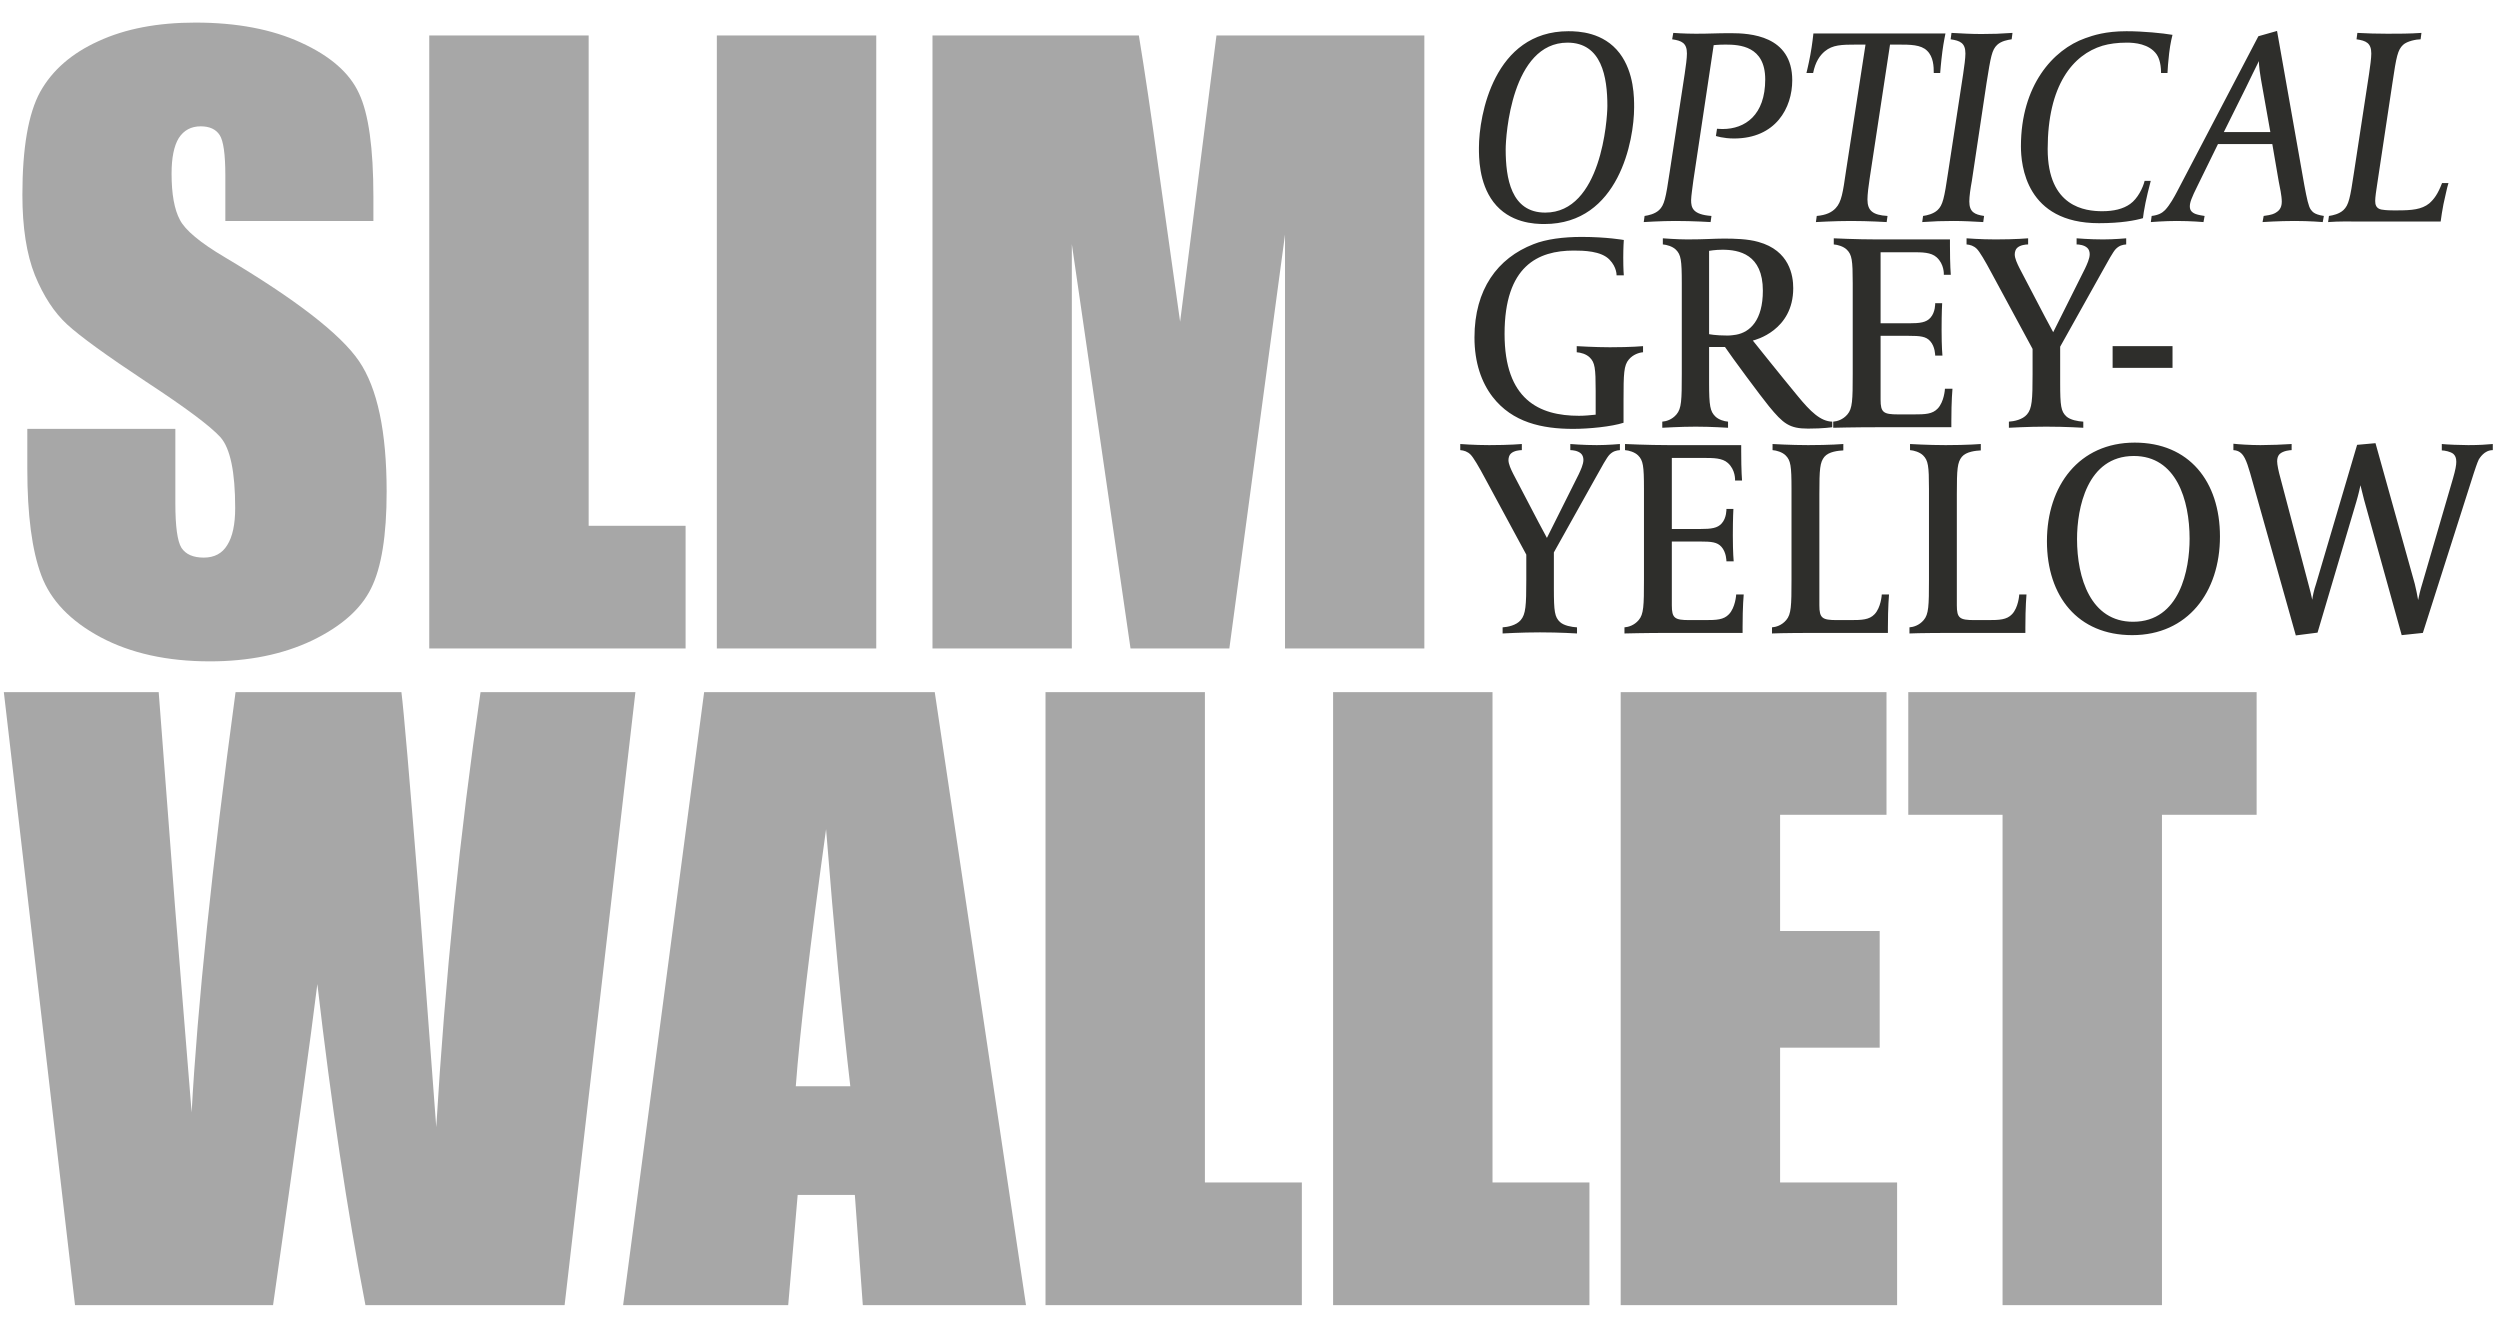 <svg width="316" height="167" viewBox="0 0 316 167" fill="none" xmlns="http://www.w3.org/2000/svg">
<path d="M47.197 27.934H28.483V22.19C28.483 19.51 28.244 17.803 27.765 17.069C27.287 16.335 26.489 15.968 25.372 15.968C24.16 15.968 23.234 16.463 22.596 17.452C21.99 18.441 21.687 19.941 21.687 21.951C21.687 24.536 22.038 26.482 22.74 27.79C23.41 29.098 25.308 30.678 28.435 32.528C37.401 37.857 43.049 42.228 45.378 45.642C47.707 49.056 48.872 54.56 48.872 62.154C48.872 67.674 48.218 71.743 46.91 74.359C45.633 76.975 43.145 79.177 39.443 80.964C35.742 82.719 31.434 83.596 26.521 83.596C21.128 83.596 16.518 82.575 12.689 80.533C8.892 78.491 6.403 75.89 5.223 72.732C4.042 69.573 3.452 65.09 3.452 59.283V54.209H22.165V63.638C22.165 66.542 22.421 68.408 22.931 69.238C23.474 70.067 24.415 70.482 25.755 70.482C27.095 70.482 28.084 69.956 28.722 68.903C29.392 67.85 29.727 66.286 29.727 64.212C29.727 59.65 29.105 56.666 27.861 55.262C26.585 53.858 23.442 51.513 18.432 48.227C13.423 44.908 10.104 42.499 8.477 41C6.85 39.5 5.494 37.426 4.409 34.778C3.356 32.13 2.83 28.747 2.83 24.631C2.83 18.697 3.579 14.357 5.079 11.613C6.611 8.869 9.067 6.731 12.45 5.2C15.832 3.636 19.916 2.855 24.702 2.855C29.935 2.855 34.386 3.7 38.055 5.391C41.757 7.082 44.197 9.22 45.378 11.805C46.59 14.357 47.197 18.712 47.197 24.871V27.934ZM74.407 4.482V66.462H86.659V81.969H54.257V4.482H74.407ZM110.758 4.482V81.969H90.609V4.482H110.758ZM180.038 4.482V81.969H162.425V29.657L155.389 81.969H142.898L135.479 30.853V81.969H117.866V4.482H143.951C144.716 9.14 145.53 14.628 146.391 20.946L149.167 40.665L153.762 4.482H180.038ZM80.317 87.482L71.367 164.969H46.192C43.894 153.067 41.868 139.539 40.113 124.383C39.316 130.86 37.449 144.389 34.514 164.969H9.482L0.484 87.482H20.059L22.117 114.523L24.223 140.608C24.957 127.111 26.808 109.402 29.775 87.482H50.738C51.026 89.747 51.759 98.266 52.94 113.04L55.142 142.474C56.258 123.744 58.125 105.414 60.741 87.482H80.317ZM118.152 87.482L129.686 164.969H109.058L108.053 151.041H100.826L99.629 164.969H78.762L89.004 87.482H118.152ZM107.479 137.305C106.458 128.531 105.437 117.698 104.415 104.807C102.373 119.612 101.097 130.445 100.587 137.305H107.479ZM152.301 87.482V149.462H164.554V164.969H132.152V87.482H152.301ZM188.653 87.482V149.462H200.905V164.969H168.503V87.482H188.653ZM204.855 87.482H238.453V102.989H225.004V117.682H237.592V132.423H225.004V149.462H239.793V164.969H204.855V87.482ZM285.238 87.482V102.989H273.273V164.969H253.123V102.989H241.206V87.482H285.238Z" fill="#A7A7A7"/>
<path d="M206.553 13.596C206.553 17.681 204.651 28.317 195.213 28.317C193.98 28.317 190.811 28.211 188.768 25.535C186.902 23.07 186.937 19.794 186.937 18.667C186.937 14.582 188.839 3.946 198.242 3.946C199.51 3.946 202.679 4.052 204.722 6.729C206.588 9.194 206.553 12.434 206.553 13.596ZM203.172 13.385C203.172 9.757 202.468 5.39 198.136 5.39C191.057 5.39 190.318 17.188 190.318 18.879C190.318 22.506 190.987 26.873 195.319 26.873C202.397 26.873 203.172 15.075 203.172 13.385ZM226.54 10.145C226.54 13.631 224.462 17.505 219.18 17.505C217.806 17.505 216.891 17.188 216.891 17.188L217.031 16.273C217.031 16.273 217.454 16.308 217.736 16.308C220.588 16.308 223.124 14.547 223.124 10.039C223.124 5.813 219.884 5.637 218.123 5.637C217.208 5.637 216.609 5.707 216.609 5.707L214.038 22.823C213.968 23.422 213.756 24.83 213.756 25.288C213.756 26.239 213.932 27.12 216.327 27.296L216.221 28.07C216.221 28.07 214.038 27.93 211.749 27.93C209.988 27.93 207.769 28.07 207.769 28.07L207.875 27.296C208.368 27.225 209.178 27.049 209.706 26.556C210.375 25.922 210.551 25.077 211.044 21.767L212.946 9.335C213.087 8.384 213.228 7.363 213.228 6.764C213.228 5.426 212.559 5.144 211.361 4.968L211.502 4.158C211.502 4.158 212.876 4.263 214.355 4.263C216.221 4.263 216.891 4.193 218.757 4.193C221.187 4.193 226.54 4.475 226.54 10.145ZM245.907 4.228C245.907 4.228 245.661 5.39 245.52 6.482C245.344 7.82 245.238 9.229 245.238 9.229H244.428C244.428 8.419 244.393 7.186 243.583 6.412C242.808 5.637 241.434 5.637 239.955 5.637H238.899L236.328 22.541C236.187 23.422 236.046 24.584 236.046 25.218C236.046 26.627 236.715 27.19 238.582 27.296L238.476 28.07C238.406 28.07 236.222 27.93 233.968 27.93C231.82 27.93 229.637 28.07 229.531 28.07L229.637 27.296C230.834 27.19 231.538 26.838 232.031 26.31C232.771 25.535 232.947 24.302 233.334 21.626L235.8 5.637H234.673C232.736 5.637 231.644 5.672 230.658 6.482C230.024 7.01 229.461 7.82 229.179 9.229H228.334C228.334 9.194 228.58 8.278 228.827 6.94C229.073 5.637 229.214 4.228 229.214 4.228H245.907ZM254.379 4.158L254.274 4.968C253.781 5.038 252.971 5.179 252.442 5.672C251.773 6.306 251.632 7.151 251.104 10.462L249.238 22.893C249.062 23.844 248.921 24.83 248.921 25.464C248.921 26.803 249.59 27.12 250.787 27.296L250.682 28.07C249.414 28 248.216 27.93 246.878 27.93C245.505 27.93 244.448 27.965 242.969 28.07L243.075 27.296C243.568 27.225 244.378 27.049 244.906 26.556C245.575 25.922 245.751 25.077 246.244 21.767L248.146 9.335C248.287 8.384 248.428 7.363 248.428 6.764C248.428 5.426 247.759 5.144 246.561 4.968L246.667 4.158C247.97 4.228 249.132 4.299 250.47 4.299C251.844 4.299 252.936 4.263 254.379 4.158ZM274.603 4.404C274.603 4.404 274.321 5.461 274.18 6.729C274.04 7.996 274.004 8.56 273.969 9.229H273.159C273.159 7.82 272.772 7.116 272.596 6.869C271.645 5.531 269.814 5.39 268.827 5.39C267.63 5.39 266.609 5.531 265.763 5.778C262.03 6.905 258.826 10.743 258.826 18.843C258.826 26.204 263.615 26.697 265.728 26.697C267.172 26.697 268.37 26.415 269.25 25.781C270.201 25.112 270.87 23.739 271.081 22.858H271.856C271.786 23.105 271.187 25.394 270.976 26.803L270.87 27.577C269.919 27.859 268.123 28.211 265.306 28.211C256.079 28.211 255.445 20.886 255.445 18.491C255.445 10.814 259.495 6.271 263.58 4.827C264.566 4.475 266.116 3.946 268.792 3.946C270.905 3.946 273.37 4.193 274.603 4.404ZM293.735 27.296L293.594 28.07C293.594 28.07 291.974 27.93 290.037 27.93C288.03 27.93 285.987 28.07 285.987 28.07L286.128 27.296C287.22 27.155 287.431 27.014 287.677 26.873C287.959 26.697 288.417 26.38 288.417 25.5C288.417 24.725 288.17 23.668 288.03 22.929L287.22 18.209H280.352L277.816 23.387C276.971 25.077 276.795 25.605 276.795 26.098C276.795 26.662 277.147 26.873 277.359 26.979C277.57 27.084 277.922 27.19 278.662 27.296L278.521 28.07C278.521 28.07 276.971 27.93 275.14 27.93C273.59 27.93 271.865 28.07 271.865 28.07L271.97 27.296C272.816 27.19 273.273 26.944 273.661 26.556C274.295 25.887 274.858 24.83 275.175 24.232L285.459 4.58L287.818 3.911L291.27 23.422C291.586 25.112 291.798 26.098 292.08 26.486C292.256 26.662 292.361 27.084 293.735 27.296ZM286.973 16.695L285.776 9.969C285.494 8.313 285.529 7.715 285.529 7.715C285.529 7.715 283.909 10.99 283.874 11.096L281.092 16.695H286.973ZM309.486 23.14C309.275 23.809 309.099 24.76 308.852 25.817C308.712 26.591 308.571 27.366 308.5 28H298.146C296.773 28 295.752 27.965 294.272 28.07L294.378 27.296C294.871 27.225 295.681 27.049 296.209 26.556C296.878 25.922 297.055 25.077 297.548 21.767L299.449 9.335C299.59 8.384 299.731 7.363 299.731 6.764C299.731 5.426 299.062 5.144 297.865 4.968L297.97 4.158C299.273 4.228 300.435 4.263 301.774 4.263C303.147 4.263 304.591 4.263 306.07 4.158L305.965 4.968C305.472 4.968 304.274 5.179 303.746 5.672C303.077 6.306 302.901 7.116 302.408 10.462L300.471 23.316C300.365 23.985 300.224 24.936 300.224 25.394C300.224 25.852 300.33 26.345 300.999 26.486C301.245 26.521 301.598 26.591 302.443 26.591H303.112C304.802 26.591 306.105 26.486 307.056 25.711C307.69 25.147 308.148 24.514 308.676 23.14H309.486ZM207.68 44.526C207.187 44.562 206.412 44.808 205.884 45.442C205.25 46.182 205.215 47.238 205.215 50.549V53.437C203.701 53.93 200.848 54.211 198.841 54.211C194.931 54.211 191.163 53.401 188.663 50.161C187.254 48.33 186.373 45.83 186.373 42.66C186.373 36.567 189.297 32.623 193.84 30.862C195.424 30.228 197.608 29.946 199.932 29.946C203.102 29.946 205.25 30.334 205.25 30.334C205.25 30.334 205.18 31.285 205.18 32.553C205.18 34.102 205.25 34.806 205.25 34.806H204.334C204.334 34.771 204.37 33.785 203.454 32.834C202.397 31.707 200.144 31.672 198.911 31.672C194.403 31.672 190.177 33.609 190.177 42.202C190.177 50.514 194.544 52.556 199.58 52.556C200.32 52.556 200.954 52.486 201.693 52.415V49.422C201.693 46.499 201.587 45.83 200.954 45.196C200.496 44.738 199.791 44.562 199.298 44.526V43.752C199.298 43.752 201.623 43.893 203.489 43.893C206.236 43.893 207.68 43.752 207.68 43.752V44.526ZM231.595 54C231.595 54 230.503 54.176 228.531 54.176C226.172 54.176 225.397 53.542 223.601 51.359C222.615 50.161 218.811 45.02 218.036 43.857H216.029V48.4C216.029 51.324 216.17 51.993 216.804 52.627C217.226 53.049 217.931 53.26 218.424 53.296V54.07C218.424 54.07 216.311 53.93 214.338 53.93C212.437 53.93 210.112 54.07 210.112 54.07V53.296C210.605 53.26 211.345 53.049 211.908 52.38C212.542 51.64 212.578 50.584 212.578 47.273V35.792C212.578 32.87 212.472 32.2 211.838 31.566C211.415 31.144 210.676 30.933 210.183 30.897V30.122C210.183 30.122 211.944 30.263 213.282 30.263C215.43 30.263 216.733 30.158 217.895 30.158C219.198 30.158 220.924 30.193 222.262 30.58C226.207 31.672 226.665 34.842 226.665 36.426C226.665 41.779 221.84 42.977 221.558 43.047C221.558 43.047 225.185 47.59 227.228 50.056C228.848 52.028 230.116 53.26 231.595 53.296V54ZM222.826 36.743C222.826 32.13 219.797 31.566 217.719 31.566C216.804 31.566 216.029 31.707 216.029 31.707V42.237C216.029 42.237 216.804 42.413 218.353 42.413C218.776 42.413 219.198 42.343 219.445 42.308C221.206 41.991 222.826 40.477 222.826 36.743ZM246.792 49.14C246.792 49.14 246.651 50.619 246.651 53.26V54H237.53C234.255 54 231.719 54.07 231.719 54.07V53.296C232.212 53.26 232.951 53.049 233.515 52.38C234.149 51.64 234.184 50.584 234.184 47.273V35.792C234.184 32.87 234.078 32.2 233.445 31.566C233.022 31.144 232.282 30.933 231.789 30.897V30.122C231.789 30.122 234.607 30.263 237.318 30.263H246.475V31.038C246.475 33.574 246.581 34.736 246.581 34.736H245.7C245.7 34.666 245.771 33.398 244.785 32.517C244.08 31.883 242.953 31.883 241.721 31.883H237.706V40.864H241.298C242.707 40.864 243.482 40.758 244.01 40.16C244.644 39.455 244.608 38.363 244.608 38.328H245.489C245.489 38.328 245.418 39.42 245.418 41.674C245.418 43.928 245.524 44.949 245.524 44.949H244.608C244.608 44.914 244.608 43.822 243.975 43.118C243.446 42.519 242.707 42.449 241.263 42.449H237.706V50.514C237.706 52.133 238.058 52.38 239.925 52.38H241.897C243.376 52.38 244.256 52.345 244.925 51.64C245.735 50.795 245.841 49.21 245.841 49.14H246.792ZM268.751 30.897C268.293 30.933 267.871 31.038 267.448 31.461C267.096 31.813 266.462 32.975 265.582 34.56L260.405 43.822V48.4C260.405 51.324 260.51 51.993 261.179 52.627C261.672 53.084 262.659 53.26 263.328 53.296V54.07C263.328 54.07 261.144 53.93 258.644 53.93C256.319 53.93 253.925 54.07 253.925 54.07V53.296C254.559 53.26 255.65 53.049 256.214 52.38C256.848 51.64 256.918 50.549 256.918 47.273V44.104L251.741 34.525C250.896 32.94 250.227 31.813 249.875 31.461C249.487 31.073 249.029 30.933 248.572 30.897V30.122C248.572 30.122 250.297 30.263 252.234 30.263C254.84 30.263 256.355 30.122 256.355 30.122V30.897C256.038 30.897 255.369 30.968 254.981 31.32C254.77 31.496 254.664 31.848 254.664 32.165C254.664 32.658 254.981 33.327 255.263 33.891L258.468 40.019C258.503 40.089 259.524 41.991 259.524 41.991L263.539 33.961C263.786 33.433 264.138 32.693 264.138 32.13C264.138 31.813 264.032 31.496 263.821 31.32C263.433 30.968 262.799 30.897 262.482 30.897V30.122C262.482 30.122 264.102 30.263 265.828 30.263C267.237 30.263 268.751 30.122 268.751 30.122V30.897ZM274.607 46.499H267.035V43.752H274.607V46.499ZM204.757 56.897C204.299 56.932 203.877 57.038 203.454 57.461C203.102 57.813 202.468 58.975 201.587 60.56L196.41 69.822V74.4C196.41 77.323 196.516 77.993 197.185 78.626C197.678 79.084 198.664 79.26 199.334 79.296V80.07C199.334 80.07 197.15 79.93 194.65 79.93C192.325 79.93 189.93 80.07 189.93 80.07V79.296C190.564 79.26 191.656 79.049 192.22 78.38C192.854 77.64 192.924 76.549 192.924 73.273V70.104L187.747 60.525C186.902 58.94 186.233 57.813 185.88 57.461C185.493 57.073 185.035 56.932 184.577 56.897V56.123C184.577 56.123 186.303 56.263 188.24 56.263C190.846 56.263 192.36 56.123 192.36 56.123V56.897C192.044 56.897 191.374 56.968 190.987 57.32C190.776 57.496 190.67 57.848 190.67 58.165C190.67 58.658 190.987 59.327 191.269 59.891L194.474 66.019C194.509 66.089 195.53 67.991 195.53 67.991L199.545 59.961C199.791 59.433 200.144 58.693 200.144 58.13C200.144 57.813 200.038 57.496 199.827 57.32C199.439 56.968 198.805 56.897 198.488 56.897V56.123C198.488 56.123 200.108 56.263 201.834 56.263C203.243 56.263 204.757 56.123 204.757 56.123V56.897ZM220.405 75.14C220.405 75.14 220.264 76.619 220.264 79.26V80H211.143C207.867 80 205.332 80.07 205.332 80.07V79.296C205.825 79.26 206.564 79.049 207.128 78.38C207.762 77.64 207.797 76.584 207.797 73.273V61.792C207.797 58.87 207.691 58.2 207.057 57.566C206.635 57.144 205.895 56.932 205.402 56.897V56.123C205.402 56.123 208.22 56.263 210.931 56.263H220.088V57.038C220.088 59.574 220.194 60.736 220.194 60.736H219.313C219.313 60.666 219.384 59.398 218.398 58.517C217.693 57.883 216.566 57.883 215.334 57.883H211.319V66.864H214.911C216.32 66.864 217.094 66.758 217.623 66.159C218.257 65.455 218.221 64.363 218.221 64.328H219.102C219.102 64.328 219.031 65.42 219.031 67.674C219.031 69.928 219.137 70.949 219.137 70.949H218.221C218.221 70.914 218.221 69.822 217.588 69.118C217.059 68.519 216.32 68.449 214.876 68.449H211.319V76.513C211.319 78.133 211.671 78.38 213.538 78.38H215.51C216.989 78.38 217.869 78.345 218.538 77.64C219.348 76.795 219.454 75.21 219.454 75.14H220.405ZM238.772 75.14C238.772 75.14 238.631 76.689 238.631 79.331V80H229.862C225.178 80 223.981 80.07 223.981 80.07V79.296C224.474 79.26 225.213 79.049 225.777 78.38C226.411 77.64 226.446 76.584 226.446 73.273V61.792C226.446 58.87 226.34 58.2 225.706 57.566C225.284 57.144 224.544 56.932 224.051 56.897V56.123C224.051 56.123 226.34 56.263 228.559 56.263C231.341 56.263 232.996 56.123 232.996 56.123V56.932C232.362 56.968 231.165 57.073 230.602 57.742C230.038 58.447 229.968 59.257 229.968 62.462V76.513C229.968 78.133 230.32 78.38 232.186 78.38H233.877C235.356 78.38 236.272 78.345 236.941 77.64C237.751 76.795 237.856 75.21 237.856 75.14H238.772ZM256.148 75.14C256.148 75.14 256.007 76.689 256.007 79.331V80H247.238C242.554 80 241.357 80.07 241.357 80.07V79.296C241.85 79.26 242.59 79.049 243.153 78.38C243.787 77.64 243.822 76.584 243.822 73.273V61.792C243.822 58.87 243.716 58.2 243.083 57.566C242.66 57.144 241.92 56.932 241.427 56.897V56.123C241.427 56.123 243.716 56.263 245.935 56.263C248.717 56.263 250.373 56.123 250.373 56.123V56.932C249.739 56.968 248.541 57.073 247.978 57.742C247.414 58.447 247.344 59.257 247.344 62.462V76.513C247.344 78.133 247.696 78.38 249.563 78.38H251.253C252.732 78.38 253.648 78.345 254.317 77.64C255.127 76.795 255.233 75.21 255.233 75.14H256.148ZM280.603 67.815C280.603 74.858 276.518 80.282 269.51 80.282C262.642 80.282 258.733 75.386 258.733 68.413C258.733 61.37 262.818 55.946 269.827 55.946C276.694 55.946 280.603 60.842 280.603 67.815ZM276.765 68.097C276.765 63.166 275.074 57.637 269.721 57.637C263.769 57.637 262.537 64.293 262.537 68.132C262.537 73.062 264.262 78.591 269.615 78.591C275.567 78.591 276.765 71.935 276.765 68.097ZM315.089 56.897C313.997 56.897 313.434 57.919 313.328 58.059C313.117 58.482 312.8 59.468 312.694 59.785L306.249 80L303.573 80.282L298.818 63.166L298.361 61.335C298.325 61.546 298.114 62.497 297.832 63.448L292.937 79.965L290.19 80.317L284.414 59.785C284.168 58.94 283.992 58.412 283.745 57.919C283.569 57.602 283.217 56.932 282.301 56.897V56.087C282.865 56.158 284.45 56.263 285.718 56.263C286.88 56.263 288.711 56.193 289.662 56.123V56.897C289.451 56.897 288.605 56.968 288.148 57.39C287.936 57.602 287.831 57.919 287.831 58.306C287.831 58.729 288.007 59.574 288.253 60.454L291.775 73.802C291.986 74.541 292.162 75.316 292.268 75.809C292.303 75.457 292.479 74.576 292.761 73.766L297.938 56.228L300.262 56.017L305.228 73.802C305.334 74.224 305.58 75.351 305.651 75.844C305.721 75.457 305.932 74.541 306.179 73.766L310.053 60.489C310.37 59.398 310.475 58.799 310.475 58.376C310.475 57.848 310.335 57.602 310.123 57.39C309.771 57.073 308.961 56.932 308.644 56.932V56.123C309.313 56.193 310.969 56.263 311.99 56.263C313.363 56.263 314.349 56.193 315.089 56.123V56.897Z" fill="#2E2E2B"/>
</svg>
